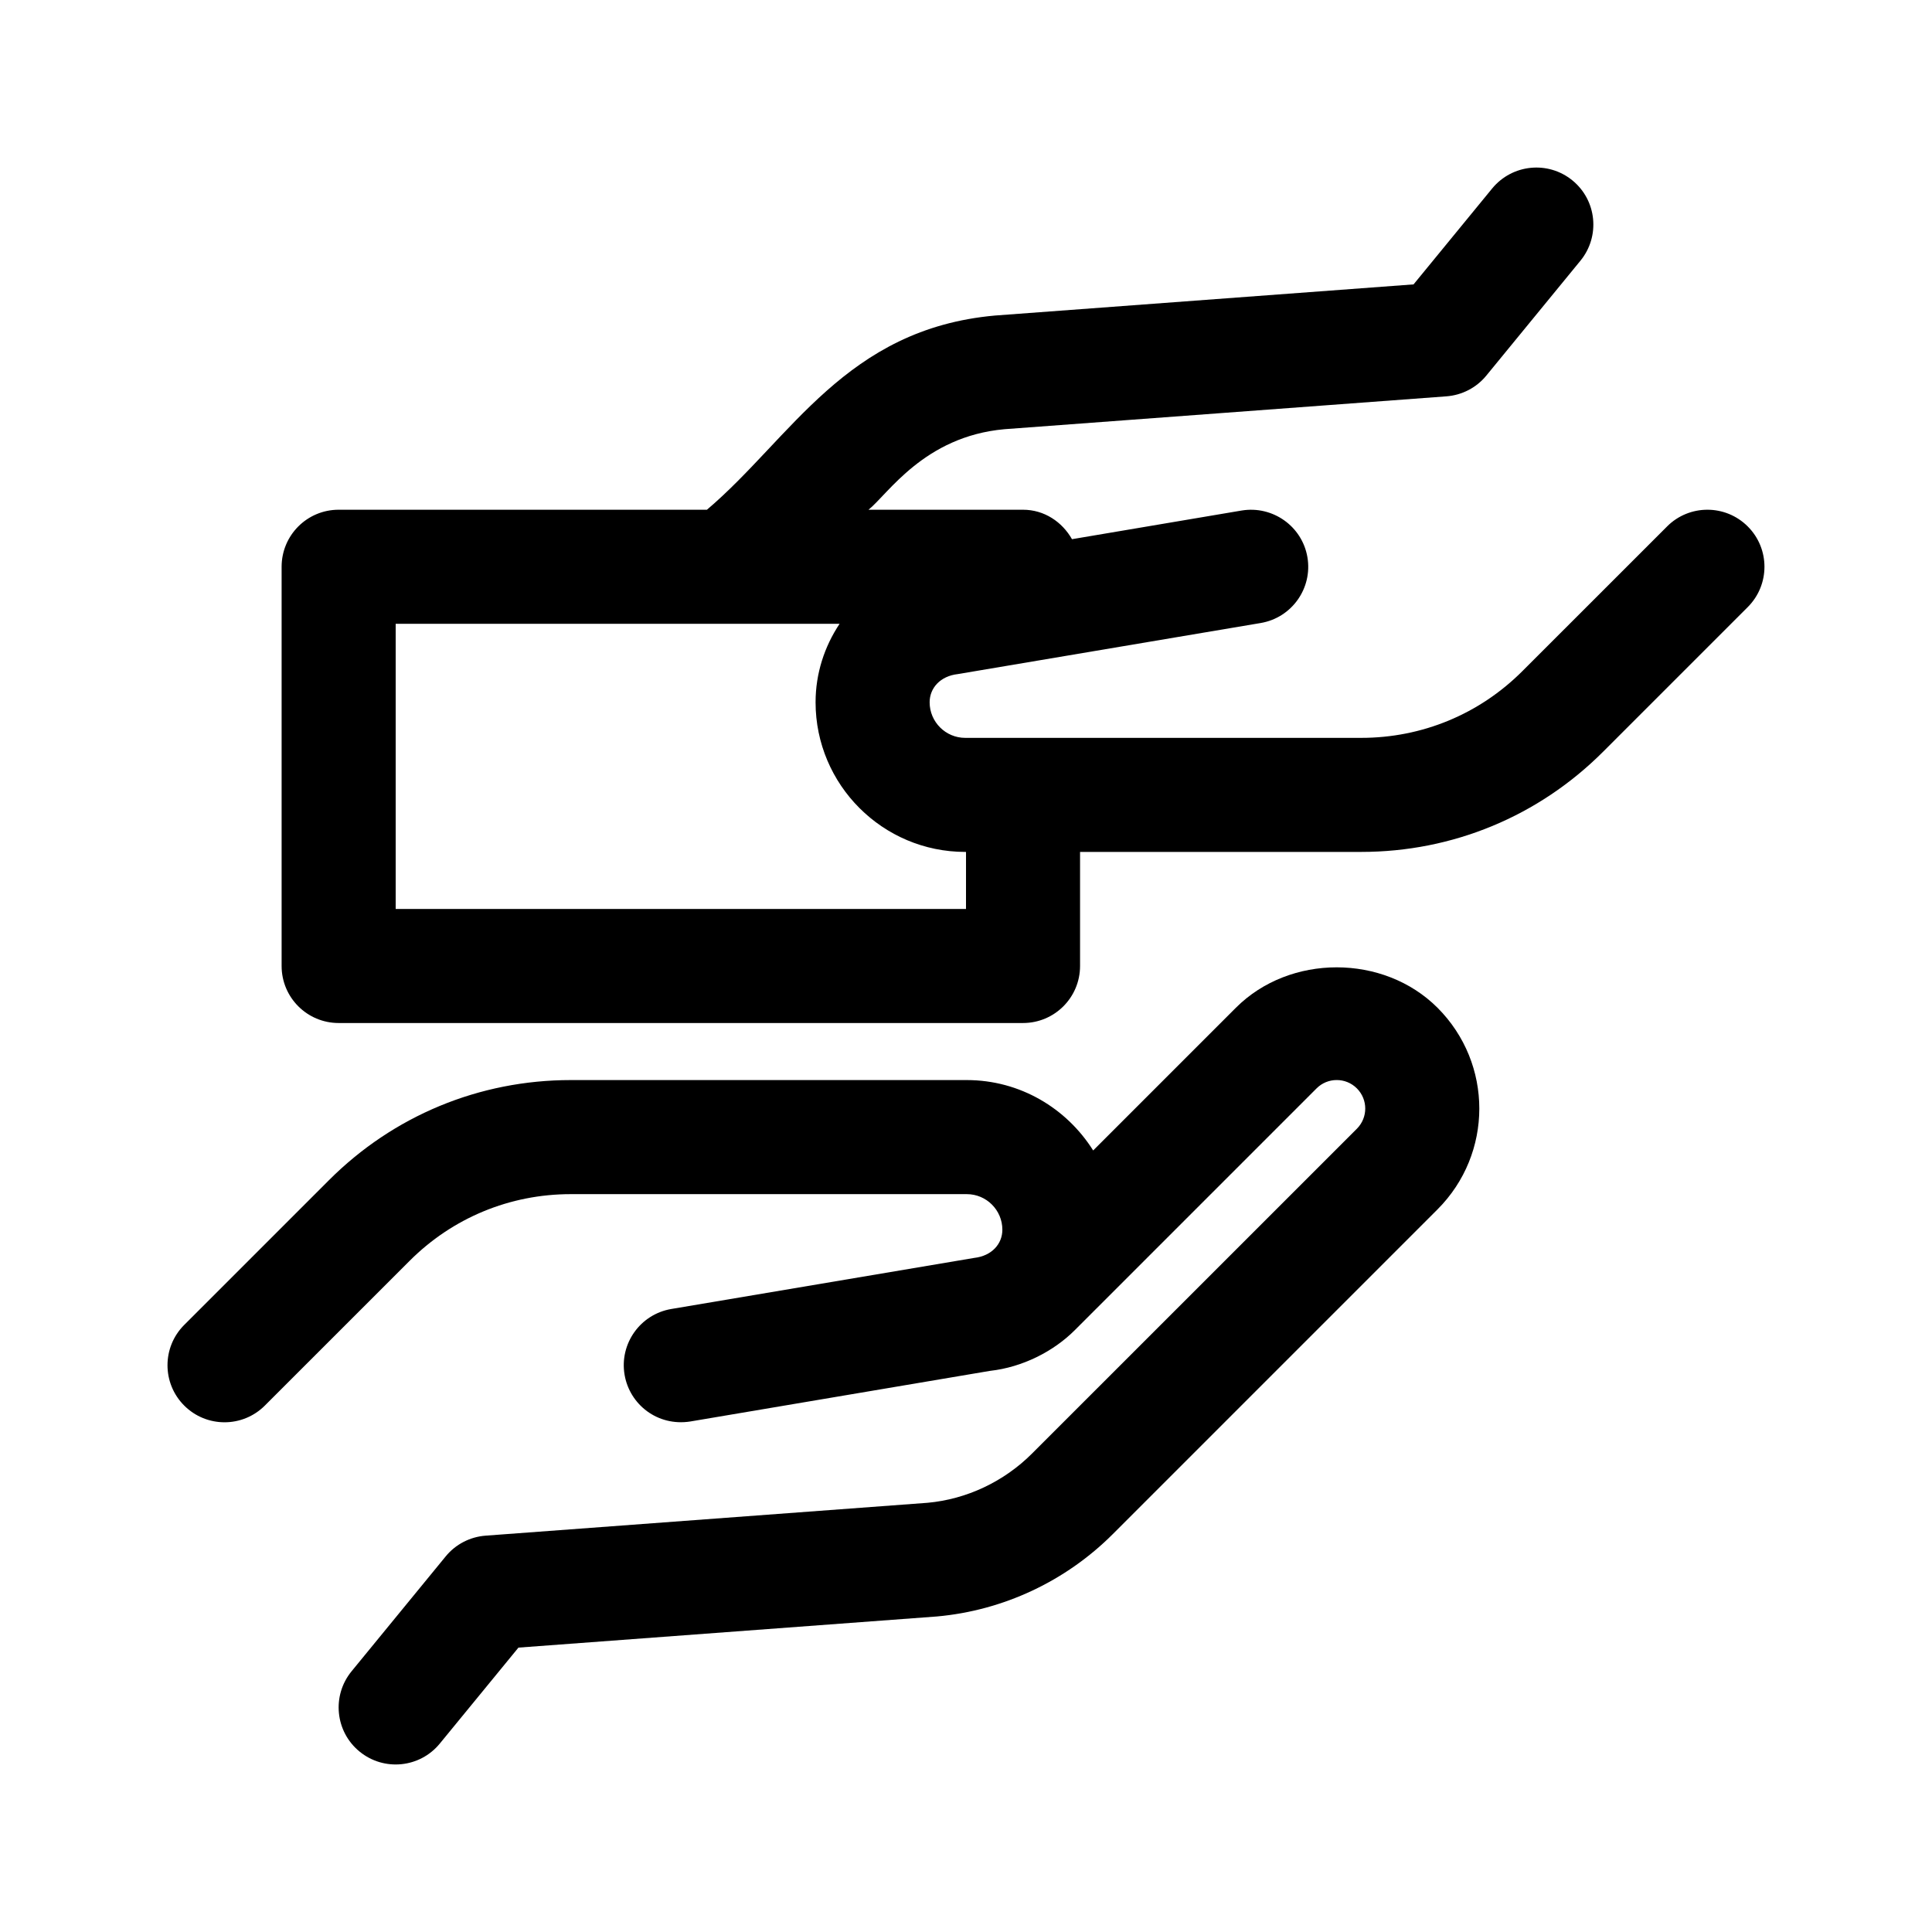 <?xml version="1.0" encoding="UTF-8"?>
<!-- Uploaded to: SVG Repo, www.svgrepo.com, Generator: SVG Repo Mixer Tools -->
<svg fill="#000000" width="800px" height="800px" version="1.1" viewBox="144 144 512 512" xmlns="http://www.w3.org/2000/svg">
 <g>
  <path d="m524.96 411.07c14.793 14.82 14.738 38.672-0.004 53.43l-86.051 86.051c-12.48 12.488-29.035 20.254-46.602 21.828l-110.91 8.254-20.844 25.434c-5.273 6.434-14.781 7.422-21.27 2.109-6.457-5.285-7.402-14.801-2.109-21.27l24.945-30.449c2.621-3.203 6.445-5.18 10.57-5.492l117.14-8.711c10.293-0.934 20.223-5.578 27.703-13.078l86.062-86.051c2.953-2.969 2.953-7.723 0-10.688-2.949-2.957-7.754-2.949-10.688 0l-64.094 64.094c-5.617 5.617-13.859 9.812-22.434 10.762l-79.441 13.418c-8.656 1.355-16.078-4.481-17.418-12.398-1.387-8.223 4.16-16.031 12.398-17.418l80.297-13.539c4.602-0.527 7.426-3.688 7.426-7.465 0-5.195-4.227-9.43-9.43-9.43h-104.95c-16.156 0-31.336 6.289-42.742 17.715l-38.324 38.316c-5.906 5.906-15.469 5.906-21.371 0-5.906-5.906-5.906-15.469 0-21.371l38.316-38.316c17.121-17.141 39.895-26.574 64.121-26.574h104.94c14.137 0 26.48 7.492 33.508 18.656l37.816-37.816c14.281-14.301 39.172-14.273 53.438 0z"/>
  <path d="m585.8 283.51-38.324 38.316c-11.41 11.426-26.59 17.715-42.742 17.715h-104.94c-5.203 0-9.43-4.238-9.43-9.43 0-3.777 2.828-6.938 7.426-7.465l80.297-13.539c8.238-1.387 13.785-9.195 12.398-17.418-1.395-8.238-9.219-13.742-17.418-12.398l-44.98 7.598c-2.606-4.582-7.332-7.805-12.973-7.805h-40.953c5.113-4.062 14.688-19.418 36.016-21.34l117.14-8.711c4.125-0.312 7.949-2.289 10.57-5.492l24.945-30.449c5.289-6.465 4.348-15.984-2.109-21.27-6.445-5.285-15.957-4.336-21.27 2.109l-20.844 25.434-110.91 8.254c-39.551 3.551-54 32.496-76.352 51.465h-97.602c-8.348 0-15.113 6.762-15.113 15.113v105.8c0 8.352 6.766 15.113 15.113 15.113h181.37c8.348 0 15.113-6.762 15.113-15.113v-30.23h74.504c24.227 0 47.004-9.43 64.125-26.566l38.316-38.316c5.906-5.906 5.906-15.469 0-21.371s-15.469-5.906-21.375-0.004zm-185.8 101.37h-151.14v-75.57h117.64c-3.984 5.992-6.363 13.113-6.363 20.797 0 21.875 17.793 39.66 39.66 39.66h0.207z"/>
 </g>
</svg>
